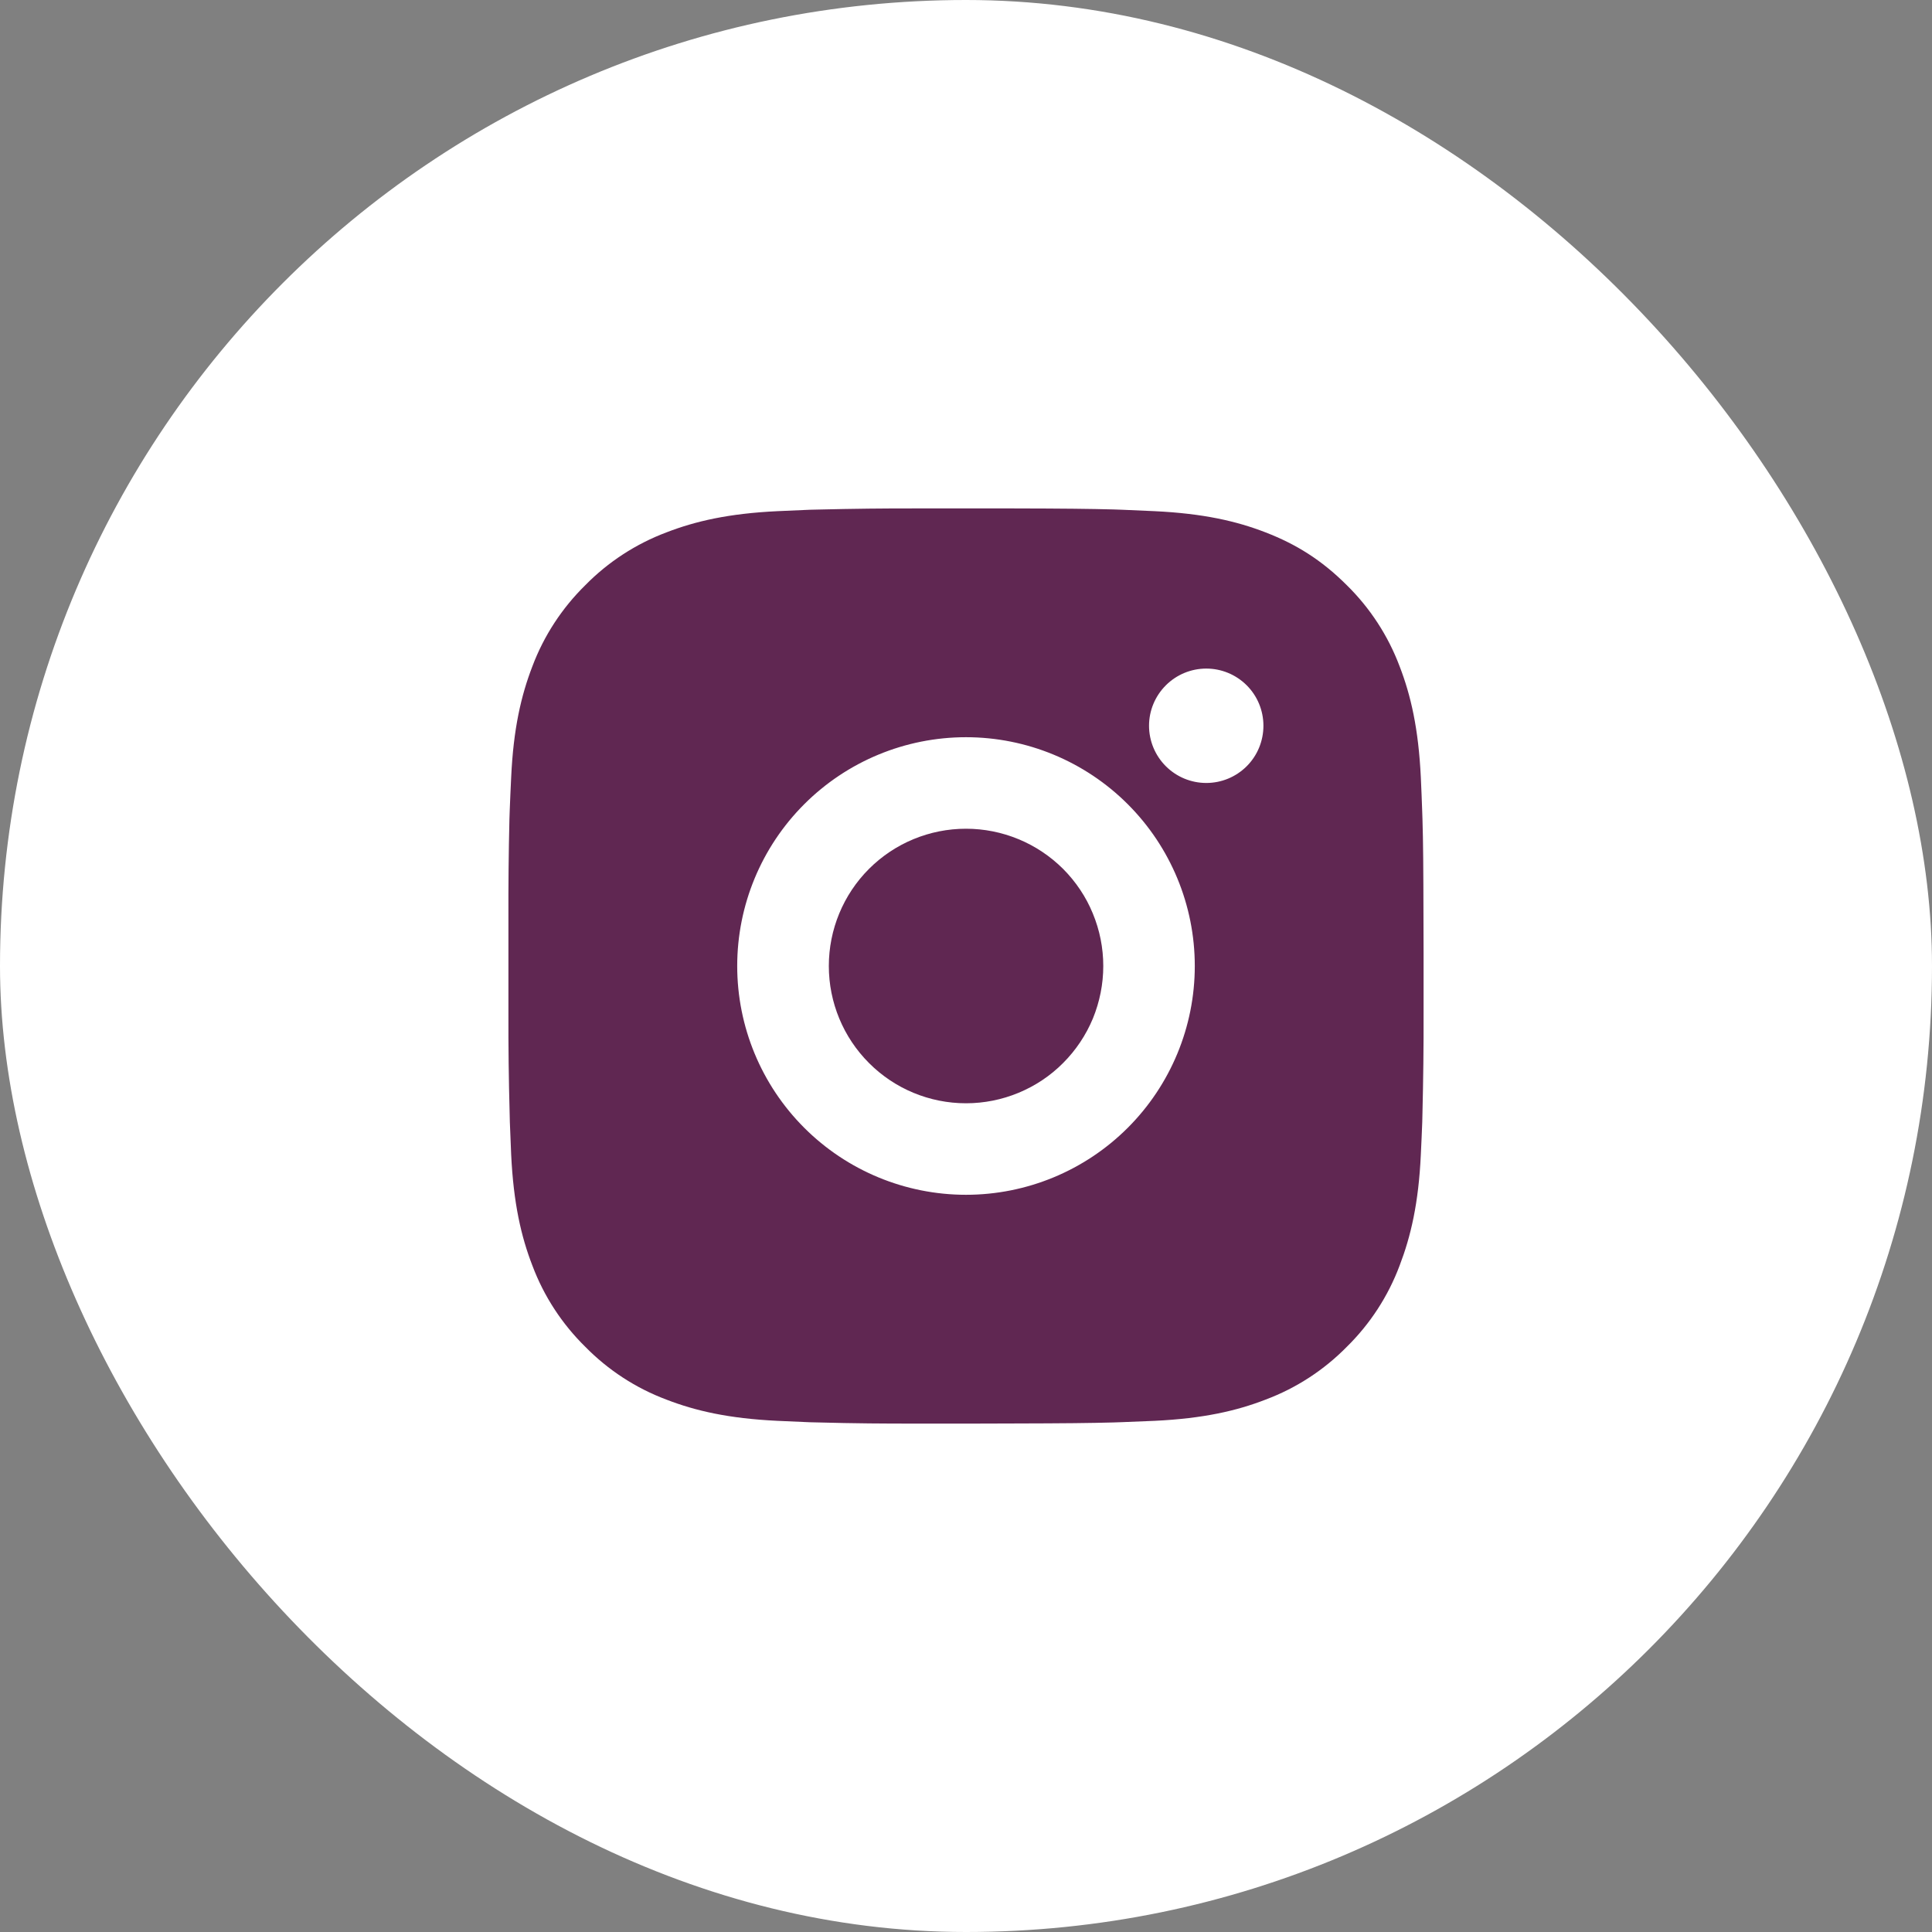 <?xml version="1.0" encoding="UTF-8"?> <svg xmlns="http://www.w3.org/2000/svg" width="19" height="19" viewBox="0 0 19 19" fill="none"><rect x="0" y="0" width="19" height="19" fill="#808080" stroke="none"/><rect width="19" height="19" rx="9.5" fill="white"></rect><path d="M9.963 5C10.469 5.001 10.726 5.004 10.948 5.01L11.035 5.013C11.136 5.017 11.235 5.022 11.355 5.027C11.834 5.05 12.161 5.125 12.447 5.236C12.744 5.351 12.995 5.505 13.245 5.755C13.474 5.98 13.651 6.252 13.764 6.552C13.875 6.839 13.95 7.166 13.973 7.645C13.978 7.765 13.983 7.864 13.986 7.965L13.989 8.053C13.996 8.274 13.998 8.531 13.999 9.037L14 9.373V9.962C14.001 10.291 13.997 10.619 13.989 10.947L13.987 11.034C13.983 11.136 13.979 11.235 13.973 11.355C13.951 11.834 13.874 12.16 13.764 12.447C13.651 12.748 13.474 13.02 13.245 13.245C13.02 13.474 12.748 13.651 12.447 13.764C12.161 13.875 11.834 13.95 11.355 13.973L11.035 13.986L10.948 13.989C10.726 13.995 10.469 13.998 9.963 13.999L9.627 14H9.038C8.71 14.001 8.381 13.998 8.053 13.989L7.966 13.987C7.859 13.983 7.752 13.978 7.645 13.973C7.166 13.95 6.84 13.875 6.553 13.764C6.252 13.651 5.981 13.474 5.756 13.245C5.527 13.02 5.349 12.748 5.236 12.447C5.125 12.161 5.05 11.834 5.027 11.355L5.014 11.034L5.012 10.947C5.003 10.619 4.999 10.291 5 9.962V9.037C4.999 8.709 5.002 8.381 5.01 8.053L5.013 7.965C5.017 7.864 5.021 7.765 5.027 7.645C5.049 7.166 5.125 6.84 5.236 6.552C5.349 6.252 5.527 5.98 5.756 5.755C5.981 5.526 6.253 5.349 6.553 5.236C6.84 5.125 7.166 5.05 7.645 5.027C7.765 5.022 7.865 5.017 7.966 5.013L8.053 5.011C8.381 5.003 8.709 4.999 9.037 5L9.963 5ZM9.5 7.25C8.903 7.25 8.331 7.487 7.909 7.909C7.487 8.331 7.25 8.903 7.25 9.5C7.25 10.097 7.487 10.669 7.909 11.091C8.331 11.513 8.903 11.75 9.5 11.75C10.097 11.75 10.669 11.513 11.091 11.091C11.513 10.669 11.75 10.097 11.75 9.5C11.75 8.903 11.513 8.331 11.091 7.909C10.669 7.487 10.097 7.25 9.5 7.25ZM9.5 8.15C9.677 8.15 9.853 8.185 10.017 8.253C10.18 8.32 10.329 8.42 10.455 8.545C10.58 8.671 10.68 8.819 10.747 8.983C10.815 9.147 10.85 9.322 10.85 9.5C10.85 9.677 10.815 9.852 10.748 10.016C10.68 10.18 10.58 10.329 10.455 10.454C10.33 10.58 10.181 10.679 10.017 10.747C9.853 10.815 9.678 10.85 9.5 10.85C9.142 10.85 8.799 10.708 8.546 10.454C8.293 10.201 8.151 9.858 8.151 9.5C8.151 9.142 8.293 8.798 8.546 8.545C8.799 8.292 9.142 8.15 9.5 8.15ZM11.863 6.575C11.714 6.575 11.571 6.634 11.465 6.74C11.36 6.845 11.3 6.988 11.3 7.137C11.3 7.287 11.36 7.43 11.465 7.535C11.571 7.641 11.714 7.7 11.863 7.7C12.012 7.7 12.155 7.641 12.261 7.535C12.366 7.43 12.425 7.287 12.425 7.137C12.425 6.988 12.366 6.845 12.261 6.74C12.155 6.634 12.012 6.575 11.863 6.575Z" fill="#602752"></path></svg> 